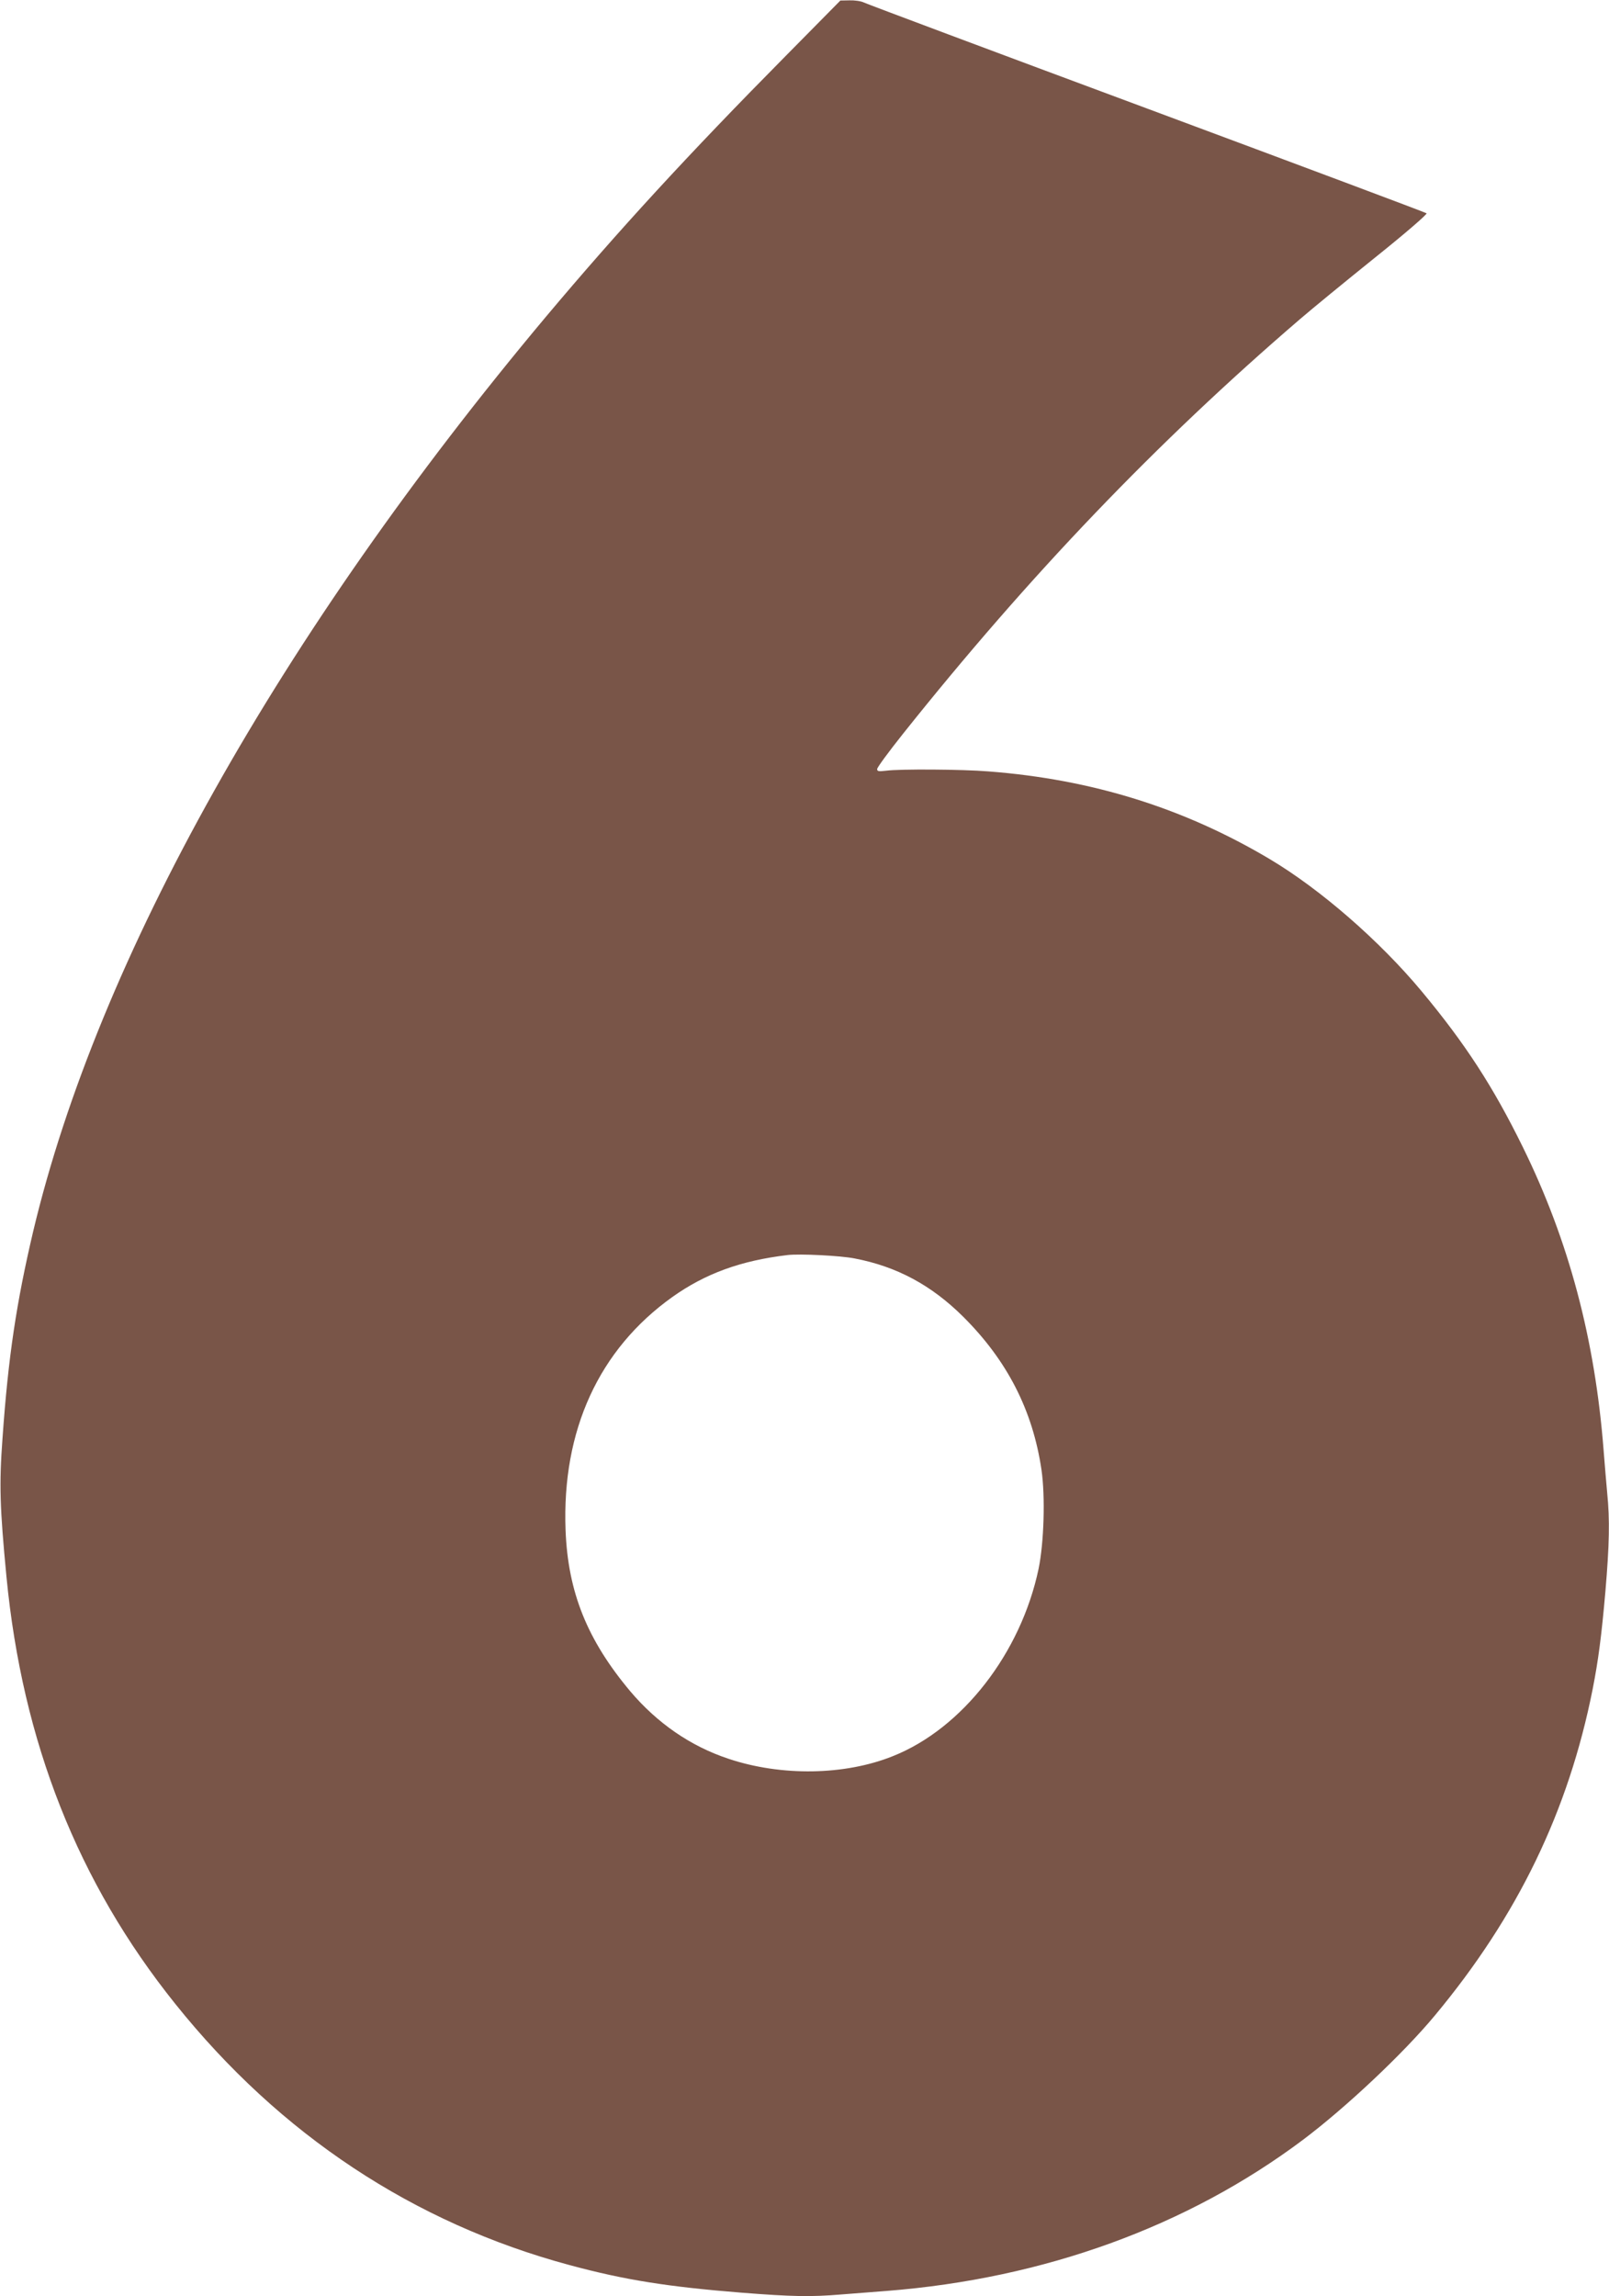 <?xml version="1.0" standalone="no"?>
<!DOCTYPE svg PUBLIC "-//W3C//DTD SVG 20010904//EN"
 "http://www.w3.org/TR/2001/REC-SVG-20010904/DTD/svg10.dtd">
<svg version="1.0" xmlns="http://www.w3.org/2000/svg"
 width="897pt" height="1280pt" viewBox="0 0 897 1280"
 preserveAspectRatio="xMidYMid meet">
<g transform="translate(0,1280) scale(0.1,-0.1)"
fill="#795548" stroke="none">
<path d="M4380 12488 c-545 -551 -931 -971 -1336 -1453 -1483 -1770 -2498
-3580 -2859 -5099 -93 -395 -139 -697 -171 -1153 -19 -258 -15 -386 22 -772
89 -921 398 -1704 942 -2382 583 -728 1328 -1221 2197 -1455 307 -83 547 -121
960 -154 281 -22 385 -24 553 -10 64 5 180 14 257 20 876 69 1675 359 2320
843 239 180 558 480 734 692 462 555 745 1140 880 1820 31 158 49 292 71 545
22 259 25 399 10 547 -5 54 -14 161 -20 238 -48 620 -194 1169 -450 1690 -166
338 -321 577 -565 870 -234 281 -564 568 -846 736 -477 284 -991 445 -1569
489 -145 12 -495 14 -569 4 -43 -5 -51 -4 -51 9 0 9 64 96 142 194 705 885
1417 1628 2213 2312 66 57 254 211 418 343 165 132 295 244 290 249 -4 4 -706
267 -1558 584 -853 317 -1563 583 -1579 591 -16 8 -52 13 -80 12 l-51 -1 -305
-309z m385 -6703 c235 -45 428 -149 605 -325 245 -244 387 -521 436 -852 22
-150 14 -408 -16 -553 -99 -470 -425 -890 -812 -1044 -268 -108 -623 -113
-916 -15 -212 70 -398 199 -548 376 -240 286 -348 553 -361 899 -21 556 186
1007 595 1299 184 131 382 203 642 234 67 8 296 -3 375 -19z"/>
</g>
</svg>
